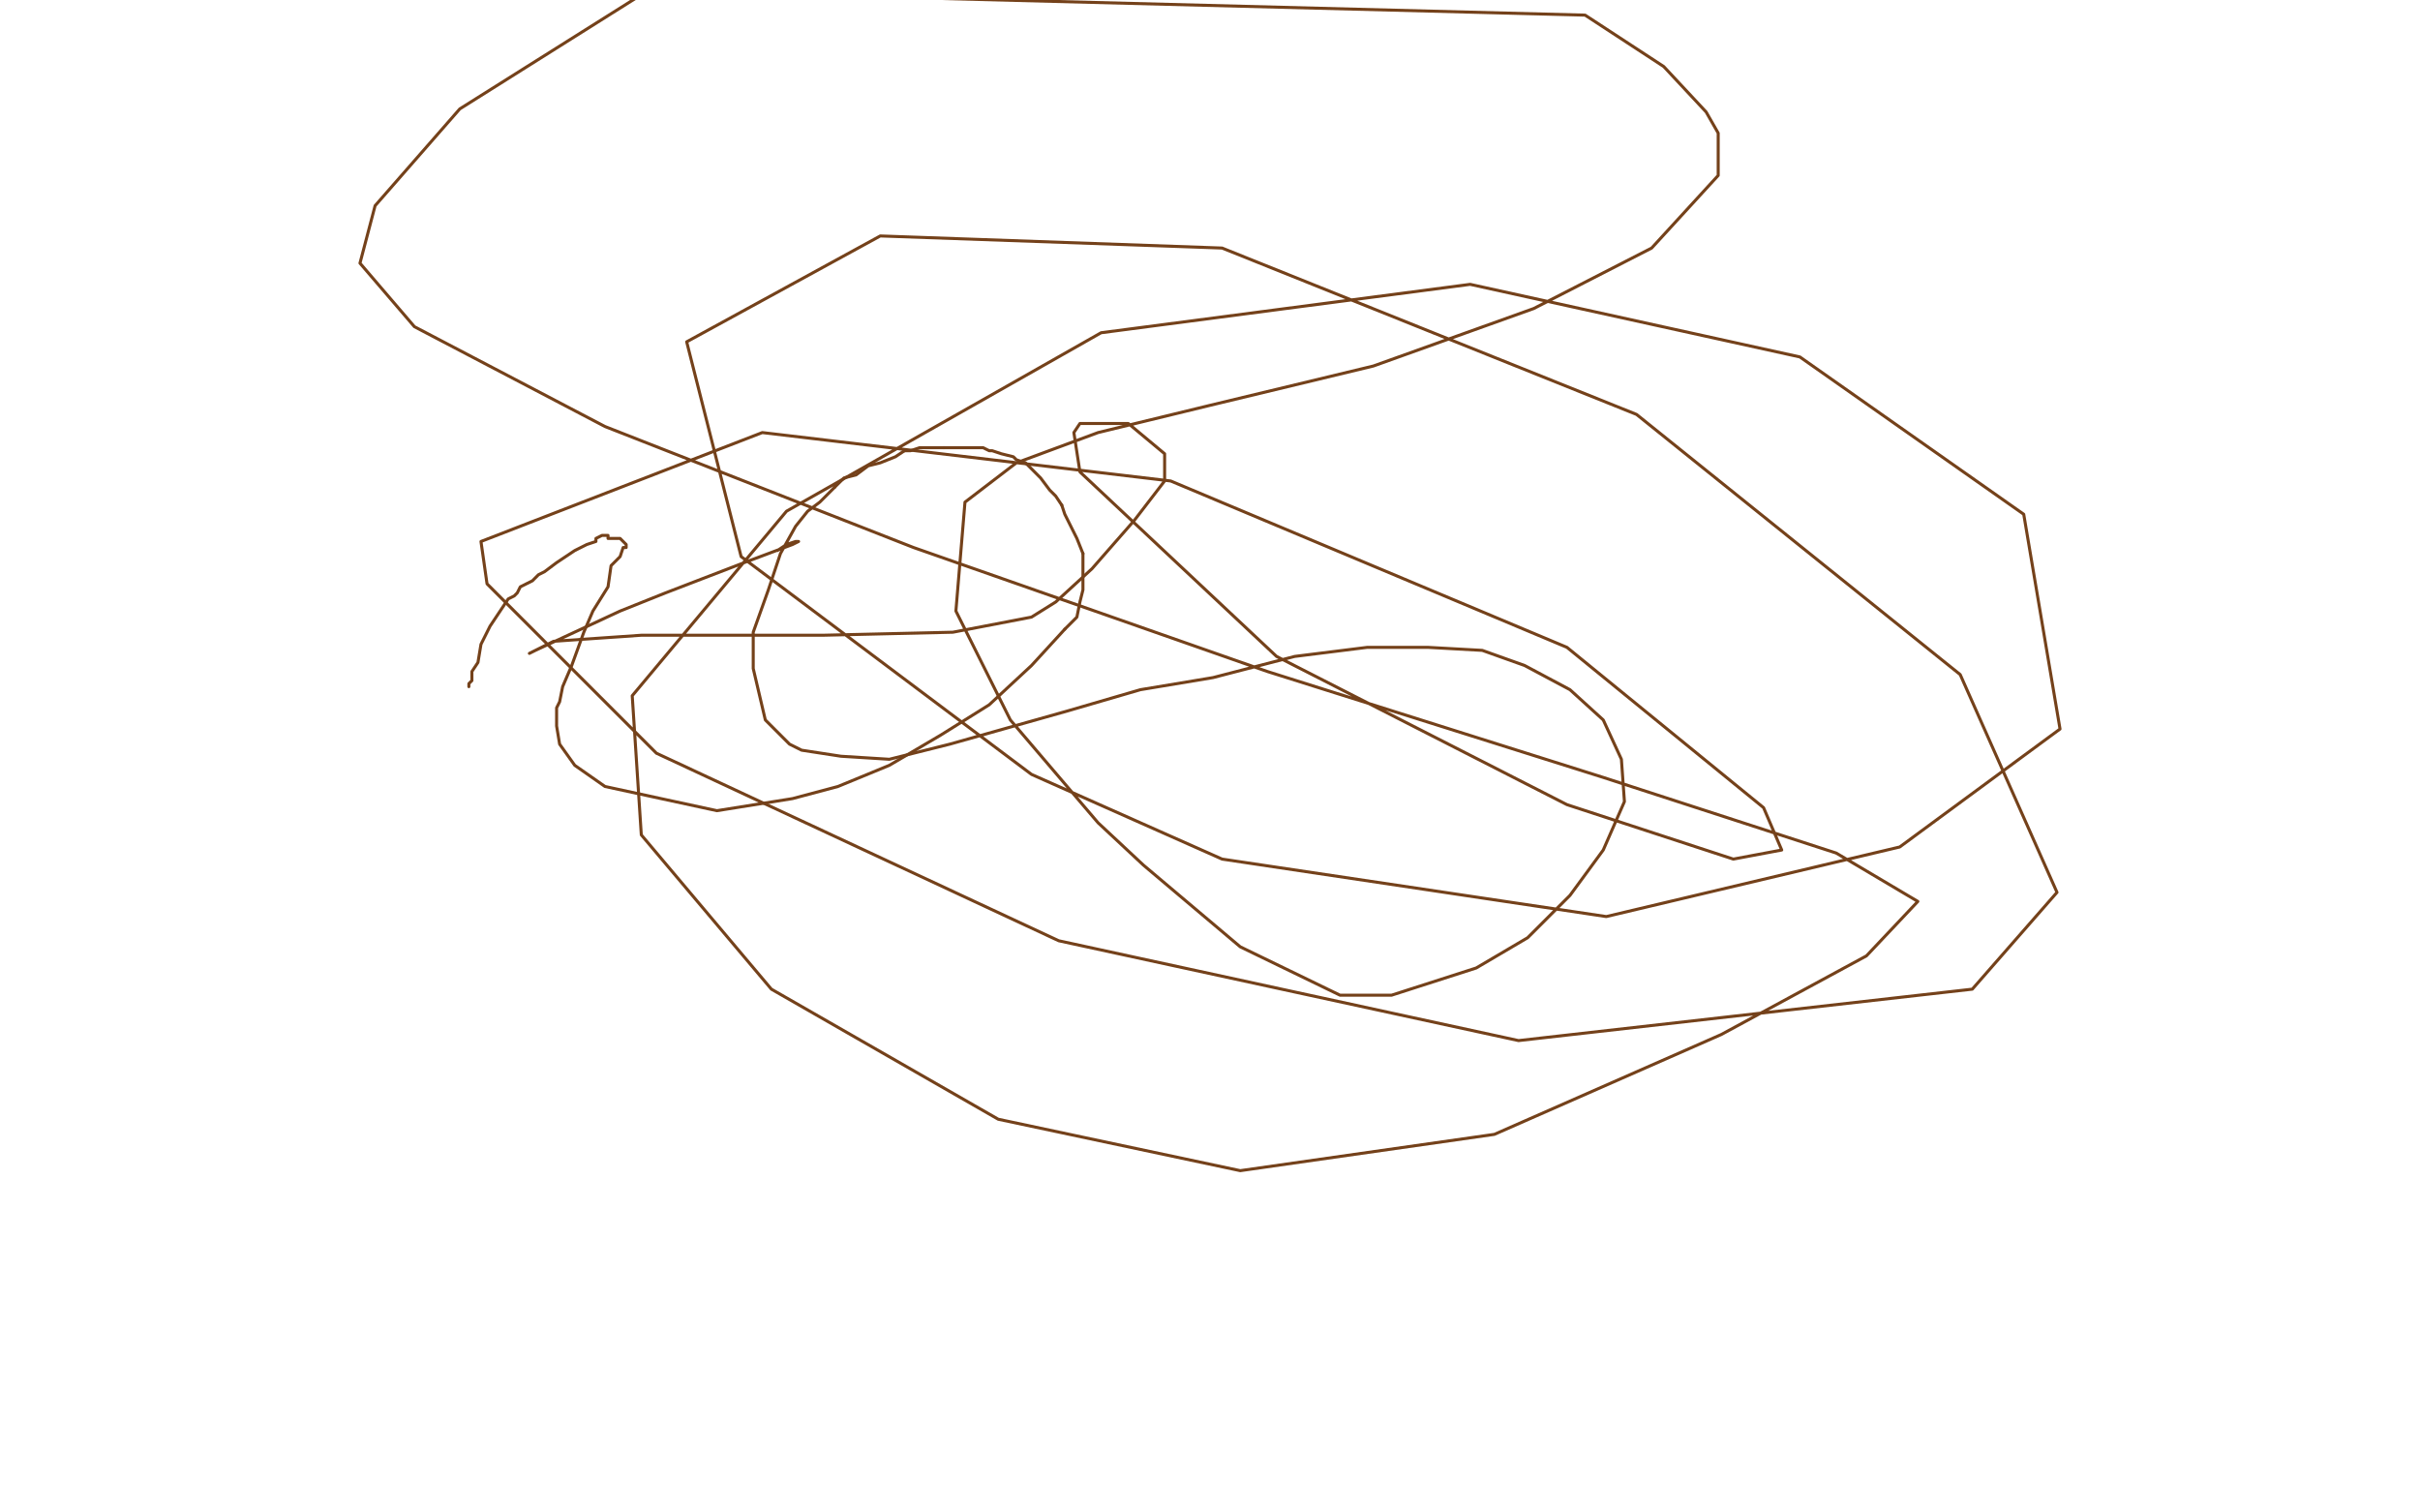 <?xml version="1.0" standalone="no"?>
<!DOCTYPE svg PUBLIC "-//W3C//DTD SVG 1.1//EN"
"http://www.w3.org/Graphics/SVG/1.1/DTD/svg11.dtd">

<svg width="800" height="500" version="1.1" xmlns="http://www.w3.org/2000/svg" xmlns:xlink="http://www.w3.org/1999/xlink" style="stroke-antialiasing: false"><desc>This SVG has been created on https://colorillo.com/</desc><rect x='0' y='0' width='800' height='500' style='fill: rgb(255,255,255); stroke-width:0' /><polyline points="155,227 155,226 155,226 156,225 156,225 156,222 156,222 158,219 158,219 159,213 159,213 162,207 162,207 164,204 164,204 168,198 170,197 171,196 172,194 174,193 176,192 178,190 180,189 184,186 187,184 190,182 192,181 194,180 197,179 197,178 199,177 200,177 201,177 201,178 205,178 206,179 207,180 207,181 206,181 205,184 202,187 201,194 196,202 193,209 189,220 186,227 185,232 184,234 184,240 185,246 190,253 200,260 237,268 262,264 277,260 294,253 311,243 327,233 341,220 352,208" style="fill: none; stroke: #74411a; stroke-width: 1; stroke-linejoin: round; stroke-linecap: round; stroke-antialiasing: false; stroke-antialias: 0; opacity: 1.0"/>
<polyline points="358,183 356,178 355,176 354,174 353,172 352,170 351,167" style="fill: none; stroke: #74411a; stroke-width: 1; stroke-linejoin: round; stroke-linecap: round; stroke-antialiasing: false; stroke-antialias: 0; opacity: 1.0"/>
<polyline points="352,208 356,204 357,199 358,195 358,191 358,188 358,183" style="fill: none; stroke: #74411a; stroke-width: 1; stroke-linejoin: round; stroke-linecap: round; stroke-antialiasing: false; stroke-antialias: 0; opacity: 1.0"/>
<polyline points="351,167 349,164 347,162 344,158 342,156 339,153 336,152 335,151 331,150 328,149 327,149 325,148 324,148 322,148 320,148 318,148 315,148 314,148 312,148" style="fill: none; stroke: #74411a; stroke-width: 1; stroke-linejoin: round; stroke-linecap: round; stroke-antialiasing: false; stroke-antialias: 0; opacity: 1.0"/>
<polyline points="299,149 296,151 291,153 287,154 283,157 279,158 276,161" style="fill: none; stroke: #74411a; stroke-width: 1; stroke-linejoin: round; stroke-linecap: round; stroke-antialiasing: false; stroke-antialias: 0; opacity: 1.0"/>
<polyline points="312,148 311,148 308,148 306,148 304,148 301,149 299,149" style="fill: none; stroke: #74411a; stroke-width: 1; stroke-linejoin: round; stroke-linecap: round; stroke-antialiasing: false; stroke-antialias: 0; opacity: 1.0"/>
<polyline points="276,161 271,166 267,169 263,174 258,183 254,195 249,209 249,221 253,238 261,246 265,248 278,250 294,251 314,246 353,235 377,228 401,224 428,217 452,214 472,214 490,215 504,220 519,228 530,238 536,251 537,265 530,281 519,296 505,310 488,320 460,329 443,329 410,313 378,286 363,272 334,238 316,202 319,166 336,153 363,143 400,134 454,121 507,102 546,82 568,58 568,44 564,37 550,22 524,5 214,-3 152,36 124,68 119,87 137,108 200,141 302,181 419,222 530,257 607,282 634,298 617,316 569,342 494,375 410,387 330,370 255,327 212,276 209,230 260,169 364,110 486,94 595,118 669,170 681,241 628,280 531,303 404,284 341,256 245,184 227,113 291,78 404,82 541,137 648,223 680,295 652,327 502,344 350,311 217,249 161,193 159,179 252,143 387,159 518,214 583,267 589,281 573,284 518,266 422,217 357,156 355,143 357,140 362,140 373,140 385,150 385,159 375,172 361,188 349,199 341,204 315,209 272,210 212,210 183,212 177,215 175,216 177,215 205,202 220,196 246,186 262,180 264,179 263,179 260,180 257,182" style="fill: none; stroke: #74411a; stroke-width: 1; stroke-linejoin: round; stroke-linecap: round; stroke-antialiasing: false; stroke-antialias: 0; opacity: 1.0"/>
</svg>
